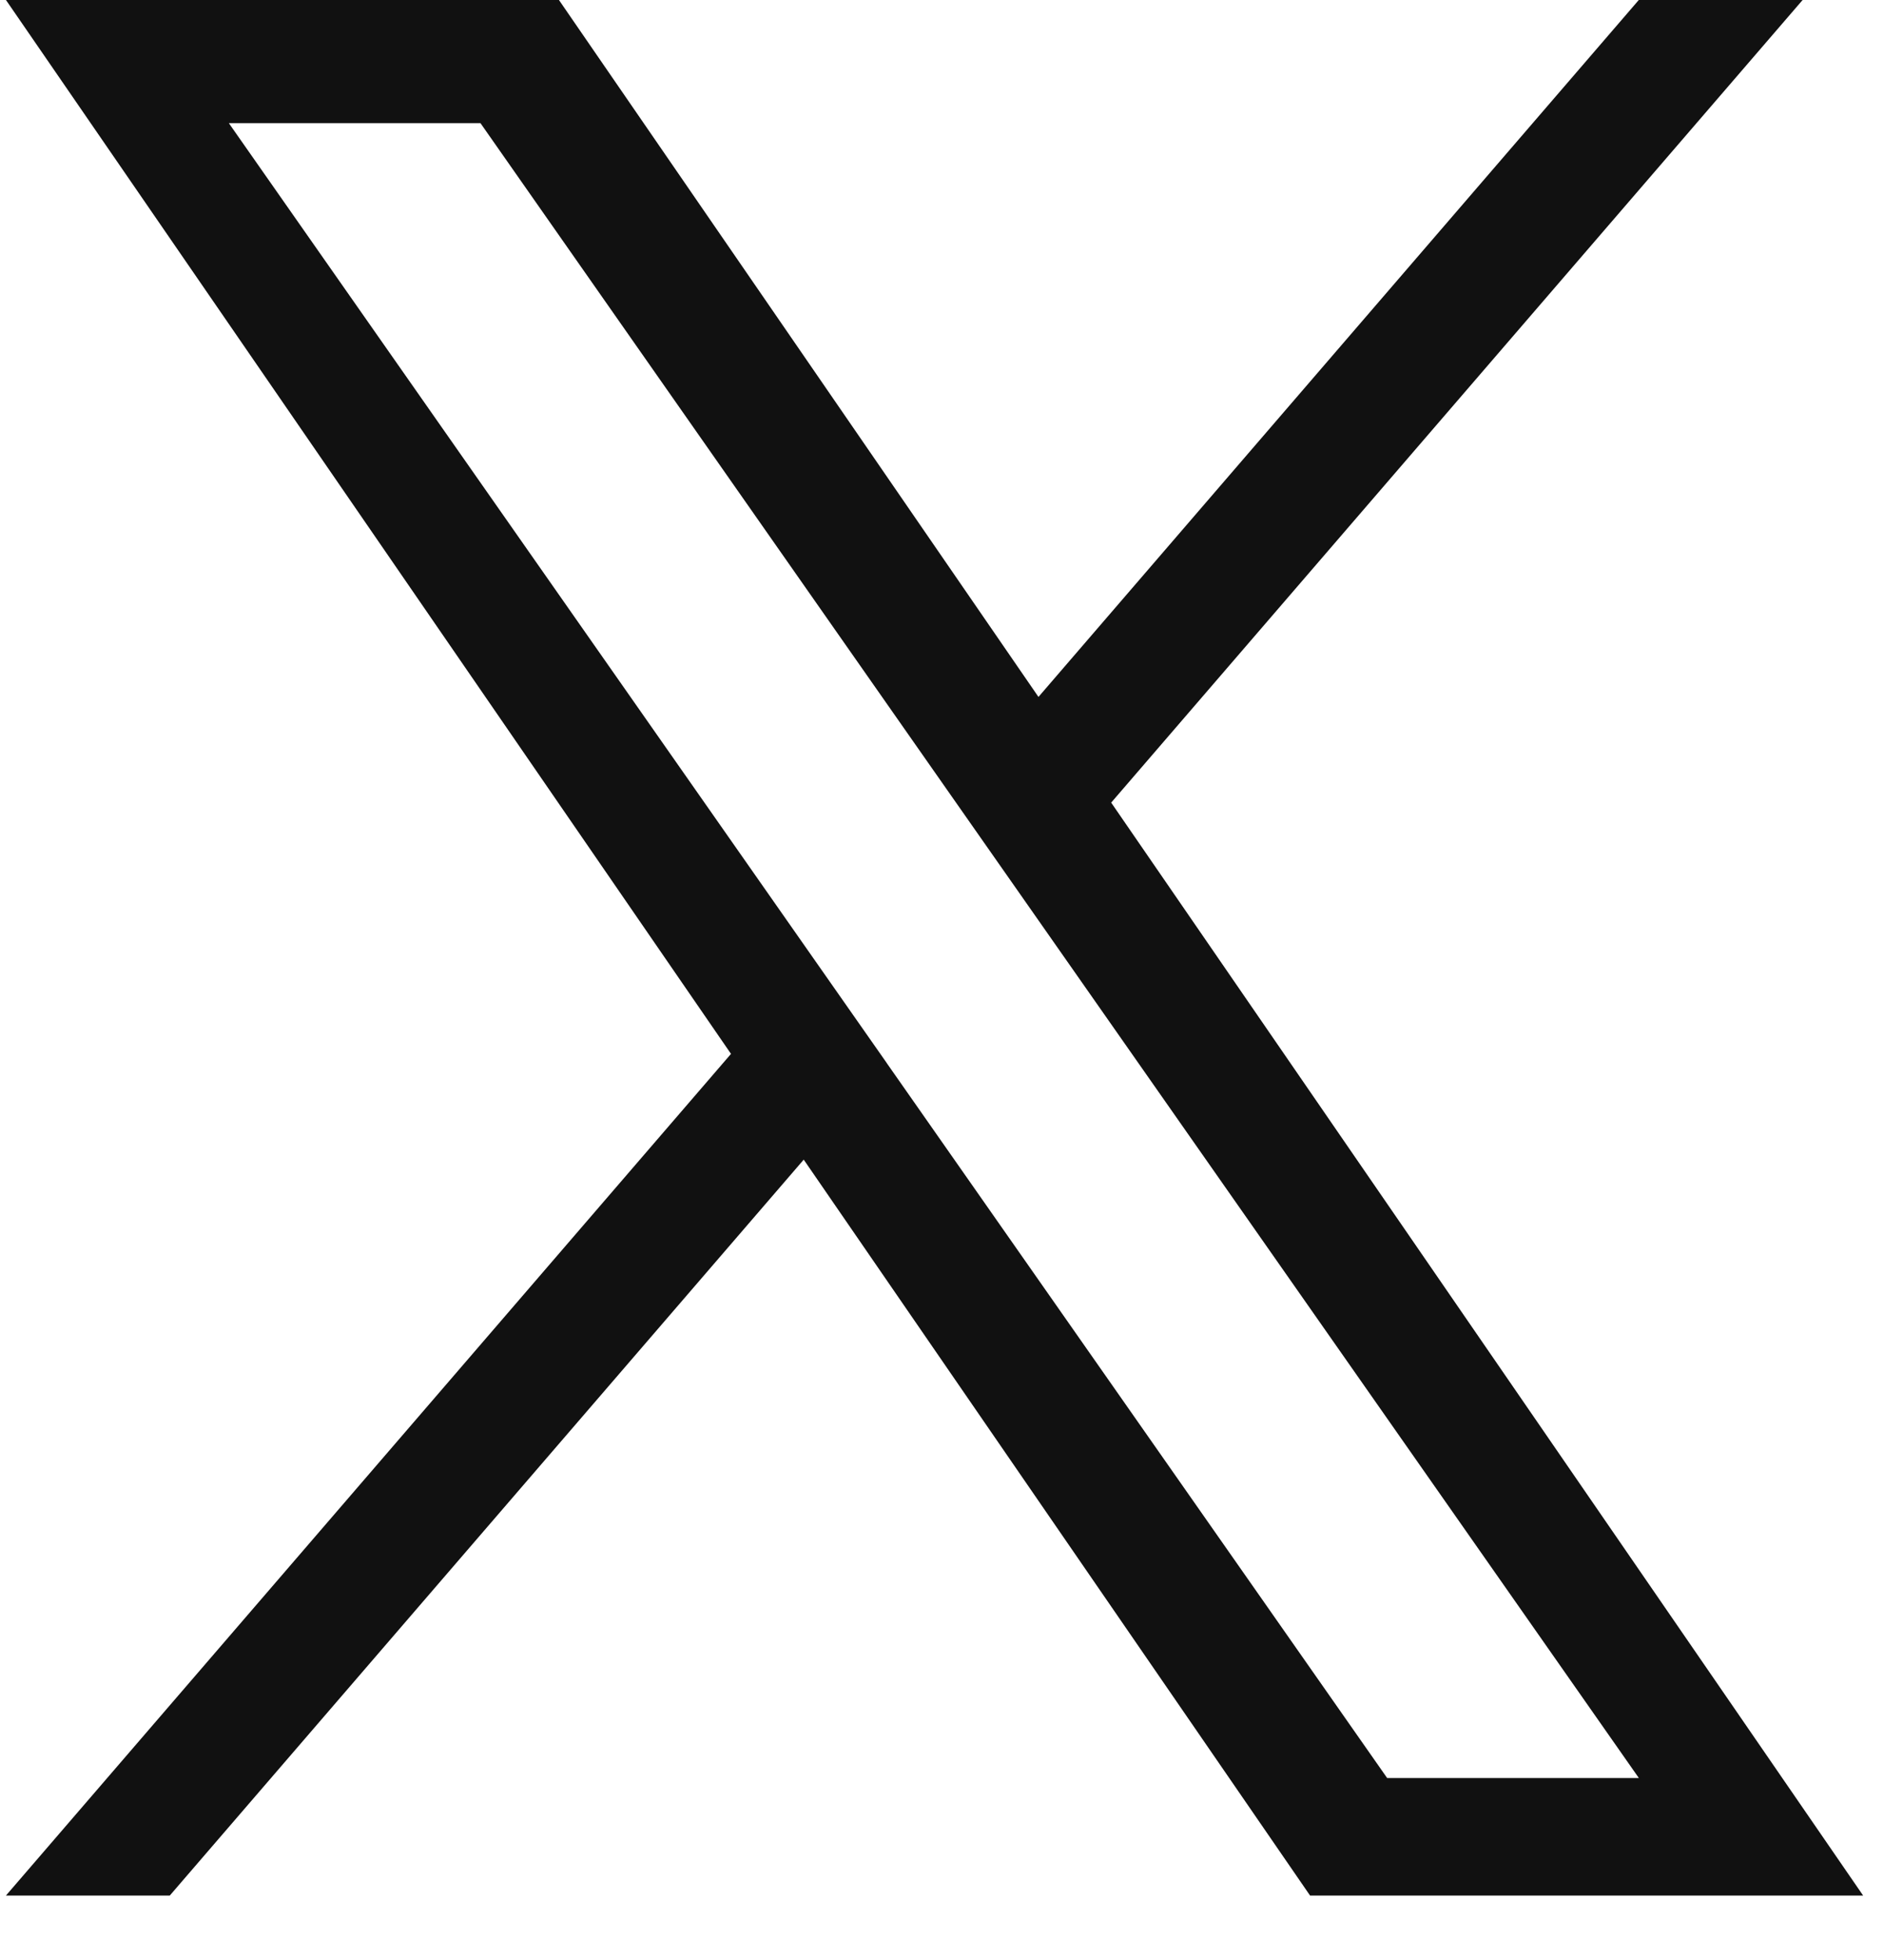 <svg width="25" height="26" viewBox="0 0 25 26" fill="none" xmlns="http://www.w3.org/2000/svg">
<path d="M14.745 10.647L23.92 0H21.746L13.78 9.245L7.417 0H0.079L9.7 13.98L0.079 25.145H2.253L10.665 15.383L17.384 25.145H24.723L14.745 10.647H14.745ZM11.768 14.103L10.793 12.711L3.037 1.634H6.376L12.635 10.574L13.61 11.966L21.747 23.586H18.407L11.768 14.104V14.103Z" fill="#111111"/>
</svg>
